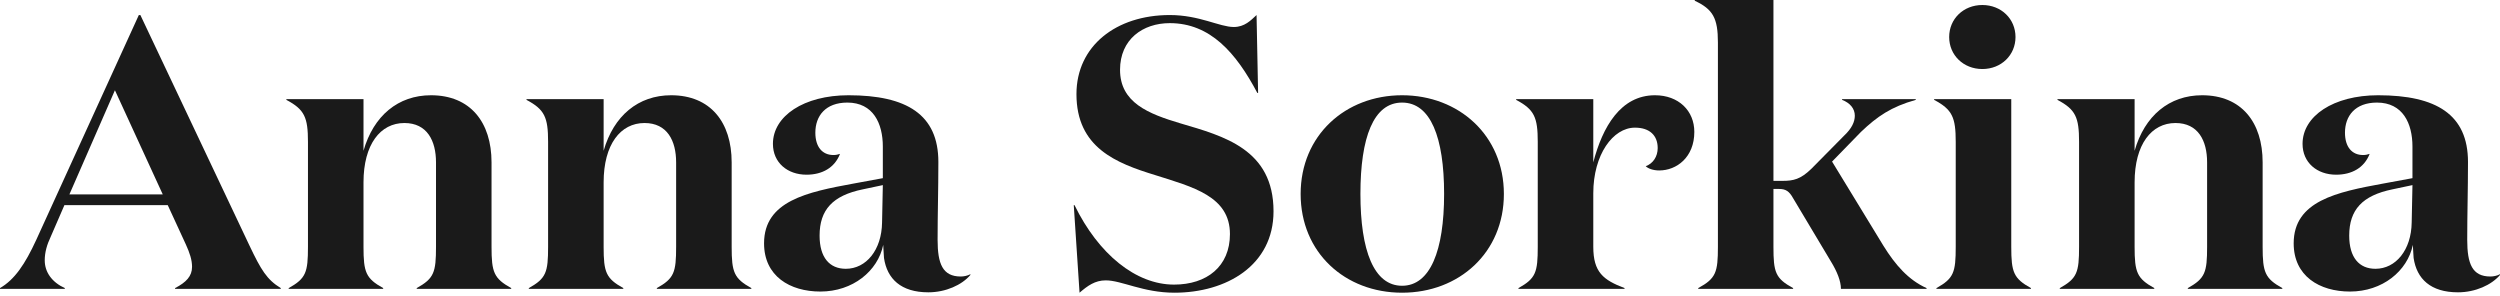 <svg width="600" height="71" viewBox="0 0 600 71" fill="none" xmlns="http://www.w3.org/2000/svg">
<g clip-path="url(#clip0_17_356)">
<path d="M15.549 69.323H0V69.138C3.517 67.102 6.016 63.4 8.7 57.569L33.32 3.61H33.69L59.883 58.957C62.659 64.788 64.048 67.102 67.38 69.138V69.323H42.02V69.138C44.704 67.75 46.092 66.269 46.092 64.048C46.092 62.382 45.537 60.716 44.611 58.68L40.261 49.239H15.457L12.125 56.921C11.292 58.68 10.736 60.531 10.736 62.474C10.736 65.344 12.495 67.75 15.549 69.138V69.323V69.323ZM16.66 46.648H39.058L27.581 21.658L16.66 46.648V46.648Z" fill="#1A1A1A"/>
<path d="M87.24 23.787V36.189C89.647 27.766 95.57 22.861 103.437 22.861C112.878 22.861 117.968 29.34 117.968 38.965V59.235C117.968 65.344 118.524 66.824 122.689 69.138V69.323H100.013V69.138C104.178 66.824 104.641 65.344 104.641 59.235V38.965C104.641 33.782 102.512 29.525 97.051 29.525C91.313 29.525 87.24 34.615 87.24 43.778V59.235C87.24 65.344 87.796 66.824 91.961 69.138V69.323H69.285V69.138C73.45 66.824 73.912 65.344 73.912 59.235V34.06C73.912 28.137 73.079 26.285 68.729 23.972V23.787H87.24V23.787Z" fill="#1A1A1A"/>
<path d="M144.871 23.787V36.189C147.277 27.766 153.201 22.861 161.068 22.861C170.509 22.861 175.599 29.34 175.599 38.965V59.235C175.599 65.344 176.154 66.824 180.319 69.138V69.323H157.643V69.138C161.808 66.824 162.271 65.344 162.271 59.235V38.965C162.271 33.782 160.142 29.525 154.682 29.525C148.943 29.525 144.871 34.615 144.871 43.778V59.235C144.871 65.344 145.426 66.824 149.591 69.138V69.323H126.915V69.138C131.08 66.824 131.543 65.344 131.543 59.235V34.06C131.543 28.137 130.71 26.285 126.36 23.972V23.787H144.871Z" fill="#1A1A1A"/>
<path d="M232.89 65.991C230.854 68.398 226.967 70.156 222.802 70.156C216.23 70.156 212.898 66.917 212.158 61.919C212.158 61.549 211.973 59.42 211.973 58.772C210.677 65.066 204.661 69.971 196.887 69.971C189.575 69.971 183.374 66.269 183.374 58.402C183.374 48.221 193.74 46.092 204.846 44.056L211.88 42.76V35.171C211.88 29.617 209.567 24.619 203.365 24.619C198.09 24.619 195.683 27.859 195.683 31.839C195.683 35.263 197.349 37.207 200.033 37.207C200.589 37.207 201.052 37.114 201.607 36.929C200.311 40.261 197.349 41.927 193.555 41.927C189.019 41.927 185.502 39.058 185.502 34.523C185.502 27.859 192.907 22.861 203.643 22.861C217.619 22.861 225.208 27.489 225.208 38.873C225.208 45.537 225.023 51.368 225.023 57.569C225.023 63.307 226.226 66.362 230.576 66.362C231.317 66.362 232.242 66.177 232.89 65.806V65.991V65.991ZM207.068 45.444C199.848 46.925 196.701 50.35 196.701 56.551C196.701 61.826 199.108 64.51 202.995 64.51C207.901 64.51 211.603 59.975 211.695 53.404L211.88 44.426L207.068 45.444V45.444Z" fill="#1A1A1A"/>
<path d="M512.305 23.787V36.189C514.711 27.766 520.635 22.861 528.502 22.861C537.942 22.861 543.033 29.34 543.033 38.965V59.235C543.033 65.344 543.588 66.824 547.753 69.138V69.323H525.077V69.138C529.242 66.824 529.705 65.344 529.705 59.235V38.965C529.705 33.782 527.576 29.525 522.115 29.525C516.377 29.525 512.305 34.615 512.305 43.778V59.235C512.305 65.344 512.86 66.824 517.025 69.138V69.323H494.349V69.138C498.514 66.824 498.977 65.344 498.977 59.235V34.06C498.977 28.137 498.144 26.285 493.794 23.972V23.787H512.305Z" fill="#1A1A1A"/>
<path d="M600 65.991C597.964 68.398 594.077 70.156 589.912 70.156C583.34 70.156 580.008 66.917 579.268 61.919C579.268 61.549 579.083 59.42 579.083 58.772C577.787 65.066 571.771 69.971 563.996 69.971C556.685 69.971 550.483 66.269 550.483 58.402C550.483 48.221 560.849 46.092 571.956 44.056L578.99 42.76V35.171C578.99 29.617 576.676 24.619 570.475 24.619C565.2 24.619 562.793 27.859 562.793 31.839C562.793 35.263 564.459 37.207 567.143 37.207C567.699 37.207 568.161 37.114 568.717 36.929C567.421 40.261 564.459 41.927 560.664 41.927C556.129 41.927 552.612 39.058 552.612 34.523C552.612 27.859 560.016 22.861 570.753 22.861C584.729 22.861 592.318 27.489 592.318 38.873C592.318 45.537 592.133 51.368 592.133 57.569C592.133 63.307 593.336 66.362 597.686 66.362C598.427 66.362 599.352 66.177 600 65.806V65.991ZM574.177 45.444C566.958 46.925 563.811 50.35 563.811 56.551C563.811 61.826 566.218 64.51 570.105 64.51C575.01 64.51 578.712 59.975 578.805 53.404L578.99 44.426L574.177 45.444V45.444Z" fill="#1A1A1A"/>
<path d="M268.809 16.752C268.809 24.619 275.566 27.304 283.34 29.617C293.706 32.672 305.646 35.819 305.646 50.72C305.646 63.678 294.354 70.249 281.859 70.249C274.362 70.249 269.179 67.287 265.385 67.287C262.793 67.287 261.035 68.583 259.091 70.249L257.703 49.239H257.888C263.626 60.993 272.604 68.305 281.767 68.305C289.634 68.305 295.187 63.955 295.187 56.181C295.187 47.11 286.302 44.889 277.232 42.02C267.884 39.151 258.35 35.448 258.35 22.583C258.35 11.014 267.884 3.61 280.749 3.61C287.875 3.61 292.688 6.479 296.113 6.479C298.704 6.479 300.185 4.905 301.573 3.61L301.944 22.306H301.759C296.668 12.68 290.467 5.553 280.749 5.553C274.27 5.553 268.809 9.441 268.809 16.752V16.752Z" fill="#1A1A1A"/>
<path d="M312.155 46.555C312.155 32.487 322.892 22.861 336.497 22.861C350.103 22.861 360.932 32.487 360.932 46.555C360.932 60.623 350.195 70.249 336.497 70.249C322.799 70.249 312.155 60.623 312.155 46.555ZM346.586 46.555C346.586 32.949 343.346 24.619 336.497 24.619C329.648 24.619 326.501 32.949 326.501 46.555C326.501 60.16 329.741 68.583 336.497 68.583C343.254 68.583 346.586 60.16 346.586 46.555Z" fill="#1A1A1A"/>
<path d="M397.846 35.541C397.846 32.487 395.902 30.636 392.385 30.636C387.109 30.636 382.389 37.114 382.389 46.37V59.235C382.389 65.344 384.795 67.195 389.886 69.138V69.323H364.433V69.138C368.598 66.824 369.061 65.344 369.061 59.235V34.06C369.061 28.137 368.228 26.285 363.878 23.972V23.787H382.389V38.965C384.61 30.45 388.96 22.861 397.198 22.861C402.843 22.861 406.638 26.563 406.638 31.654C406.638 37.762 402.381 40.909 398.216 40.909C396.735 40.909 395.532 40.446 394.976 39.891C396.735 39.243 397.846 37.577 397.846 35.541V35.541Z" fill="#1A1A1A"/>
<path d="M427.756 43.408C430.44 43.408 432.106 43.038 434.698 40.539L442.657 32.487C444.416 30.821 445.156 29.247 445.156 27.766C445.156 26.1 444.046 24.712 442.102 23.972V23.787H459.78V23.972C453.856 25.638 450.525 27.951 446.637 31.654L439.696 38.78L452.005 58.957C454.875 63.585 458.021 67.195 462.371 69.138V69.323H441.824C441.824 67.472 440.899 65.158 439.418 62.752L430.348 47.573C429.422 45.907 428.589 45.352 427.016 45.352H425.627V59.235C425.627 65.344 426.09 66.824 430.348 69.138V69.323H407.579V69.138C411.837 66.824 412.299 65.344 412.299 59.235V10.181C412.299 4.35 411.096 2.221 406.746 0.185V0H425.627V43.408H427.756V43.408Z" fill="#1A1A1A"/>
<path d="M482.703 59.235C482.703 65.344 483.258 66.824 487.423 69.138V69.323H464.747V69.138C468.912 66.824 469.375 65.344 469.375 59.235V34.06C469.375 28.137 468.542 26.285 464.192 23.972V23.787H482.703V59.235ZM475.761 1.203C480.296 1.203 483.721 4.535 483.721 8.885C483.721 13.235 480.296 16.567 475.761 16.567C471.226 16.567 467.801 13.235 467.801 8.885C467.801 4.535 471.226 1.203 475.761 1.203V1.203Z" fill="#1A1A1A"/>
</g>
<defs>
<clipPath id="clip0_17_356">
<rect width="600" height="70.249" fill="white"/>
</clipPath>
</defs>
</svg>
